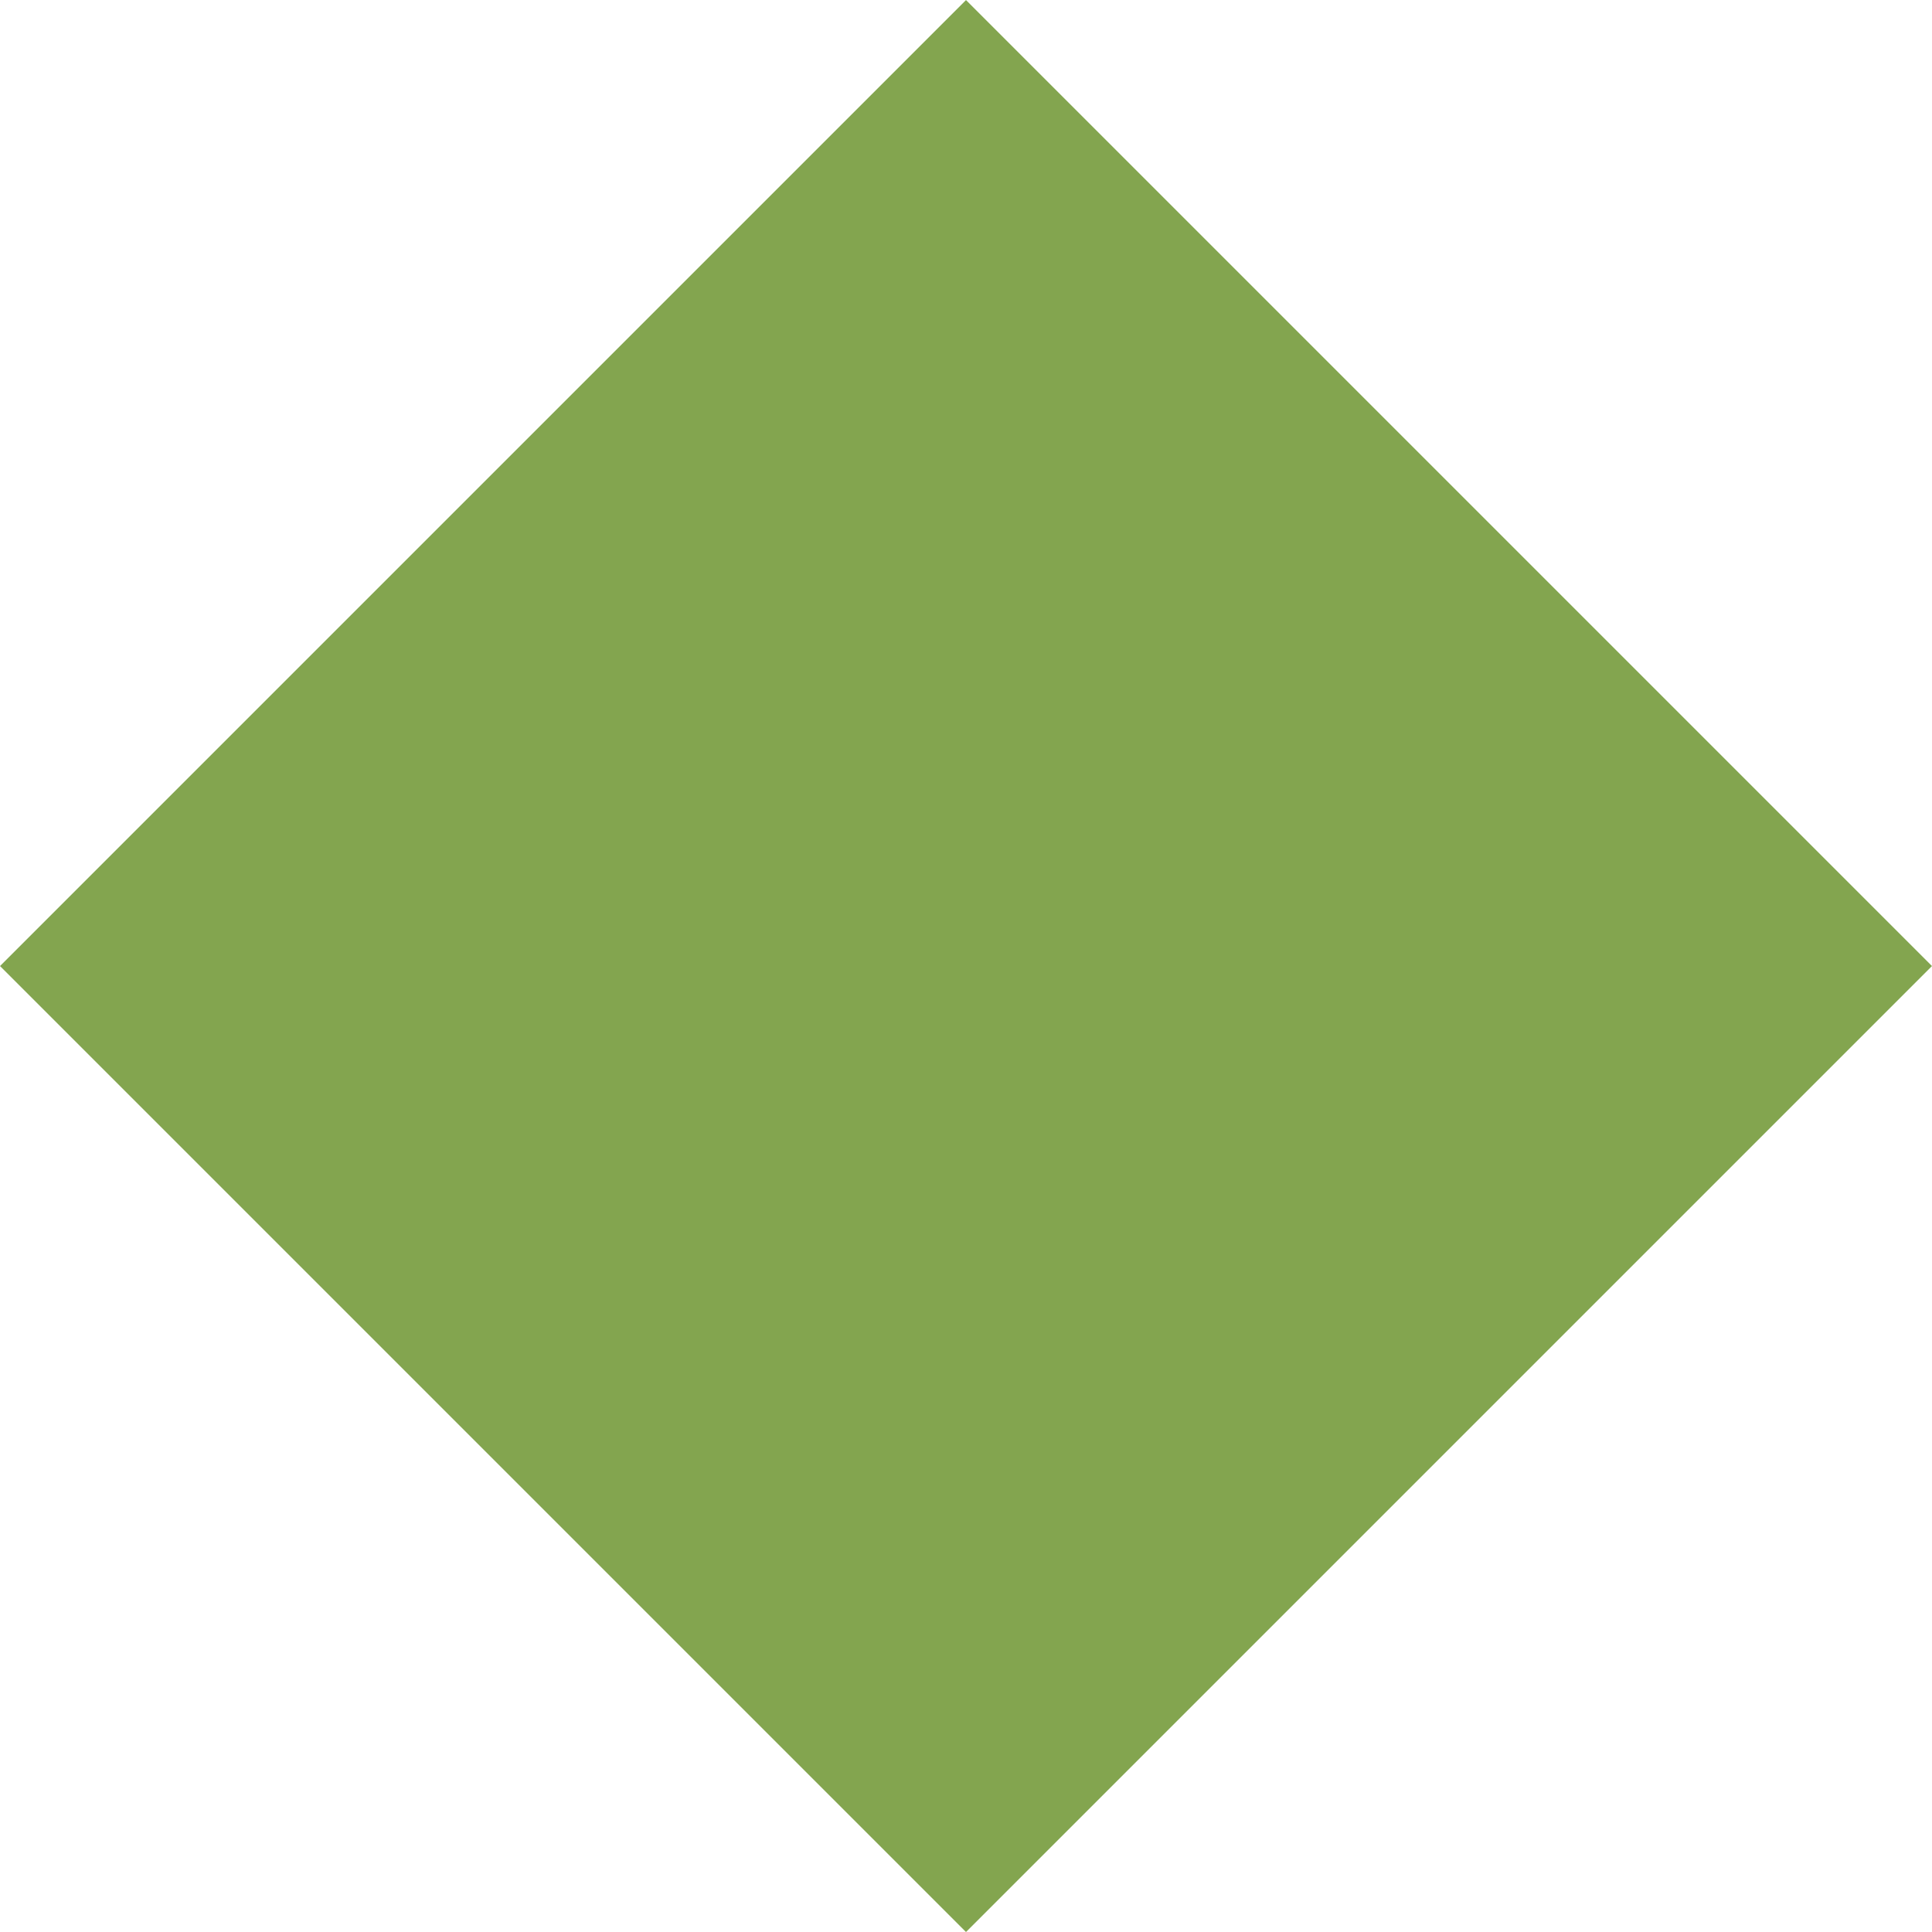 <?xml version="1.0" encoding="UTF-8"?>
<svg id="Layer_2" data-name="Layer 2" xmlns="http://www.w3.org/2000/svg" viewBox="0 0 254.89 254.89">
  <defs>
    <style>
      .cls-1 {
        fill: #83a54f;
      }
    </style>
  </defs>
  <g id="Layer_1-2" data-name="Layer 1">
    <rect class="cls-1" x="37.33" y="37.33" width="180.23" height="180.23" transform="translate(-52.79 127.45) rotate(-45)"/>
  </g>
</svg>